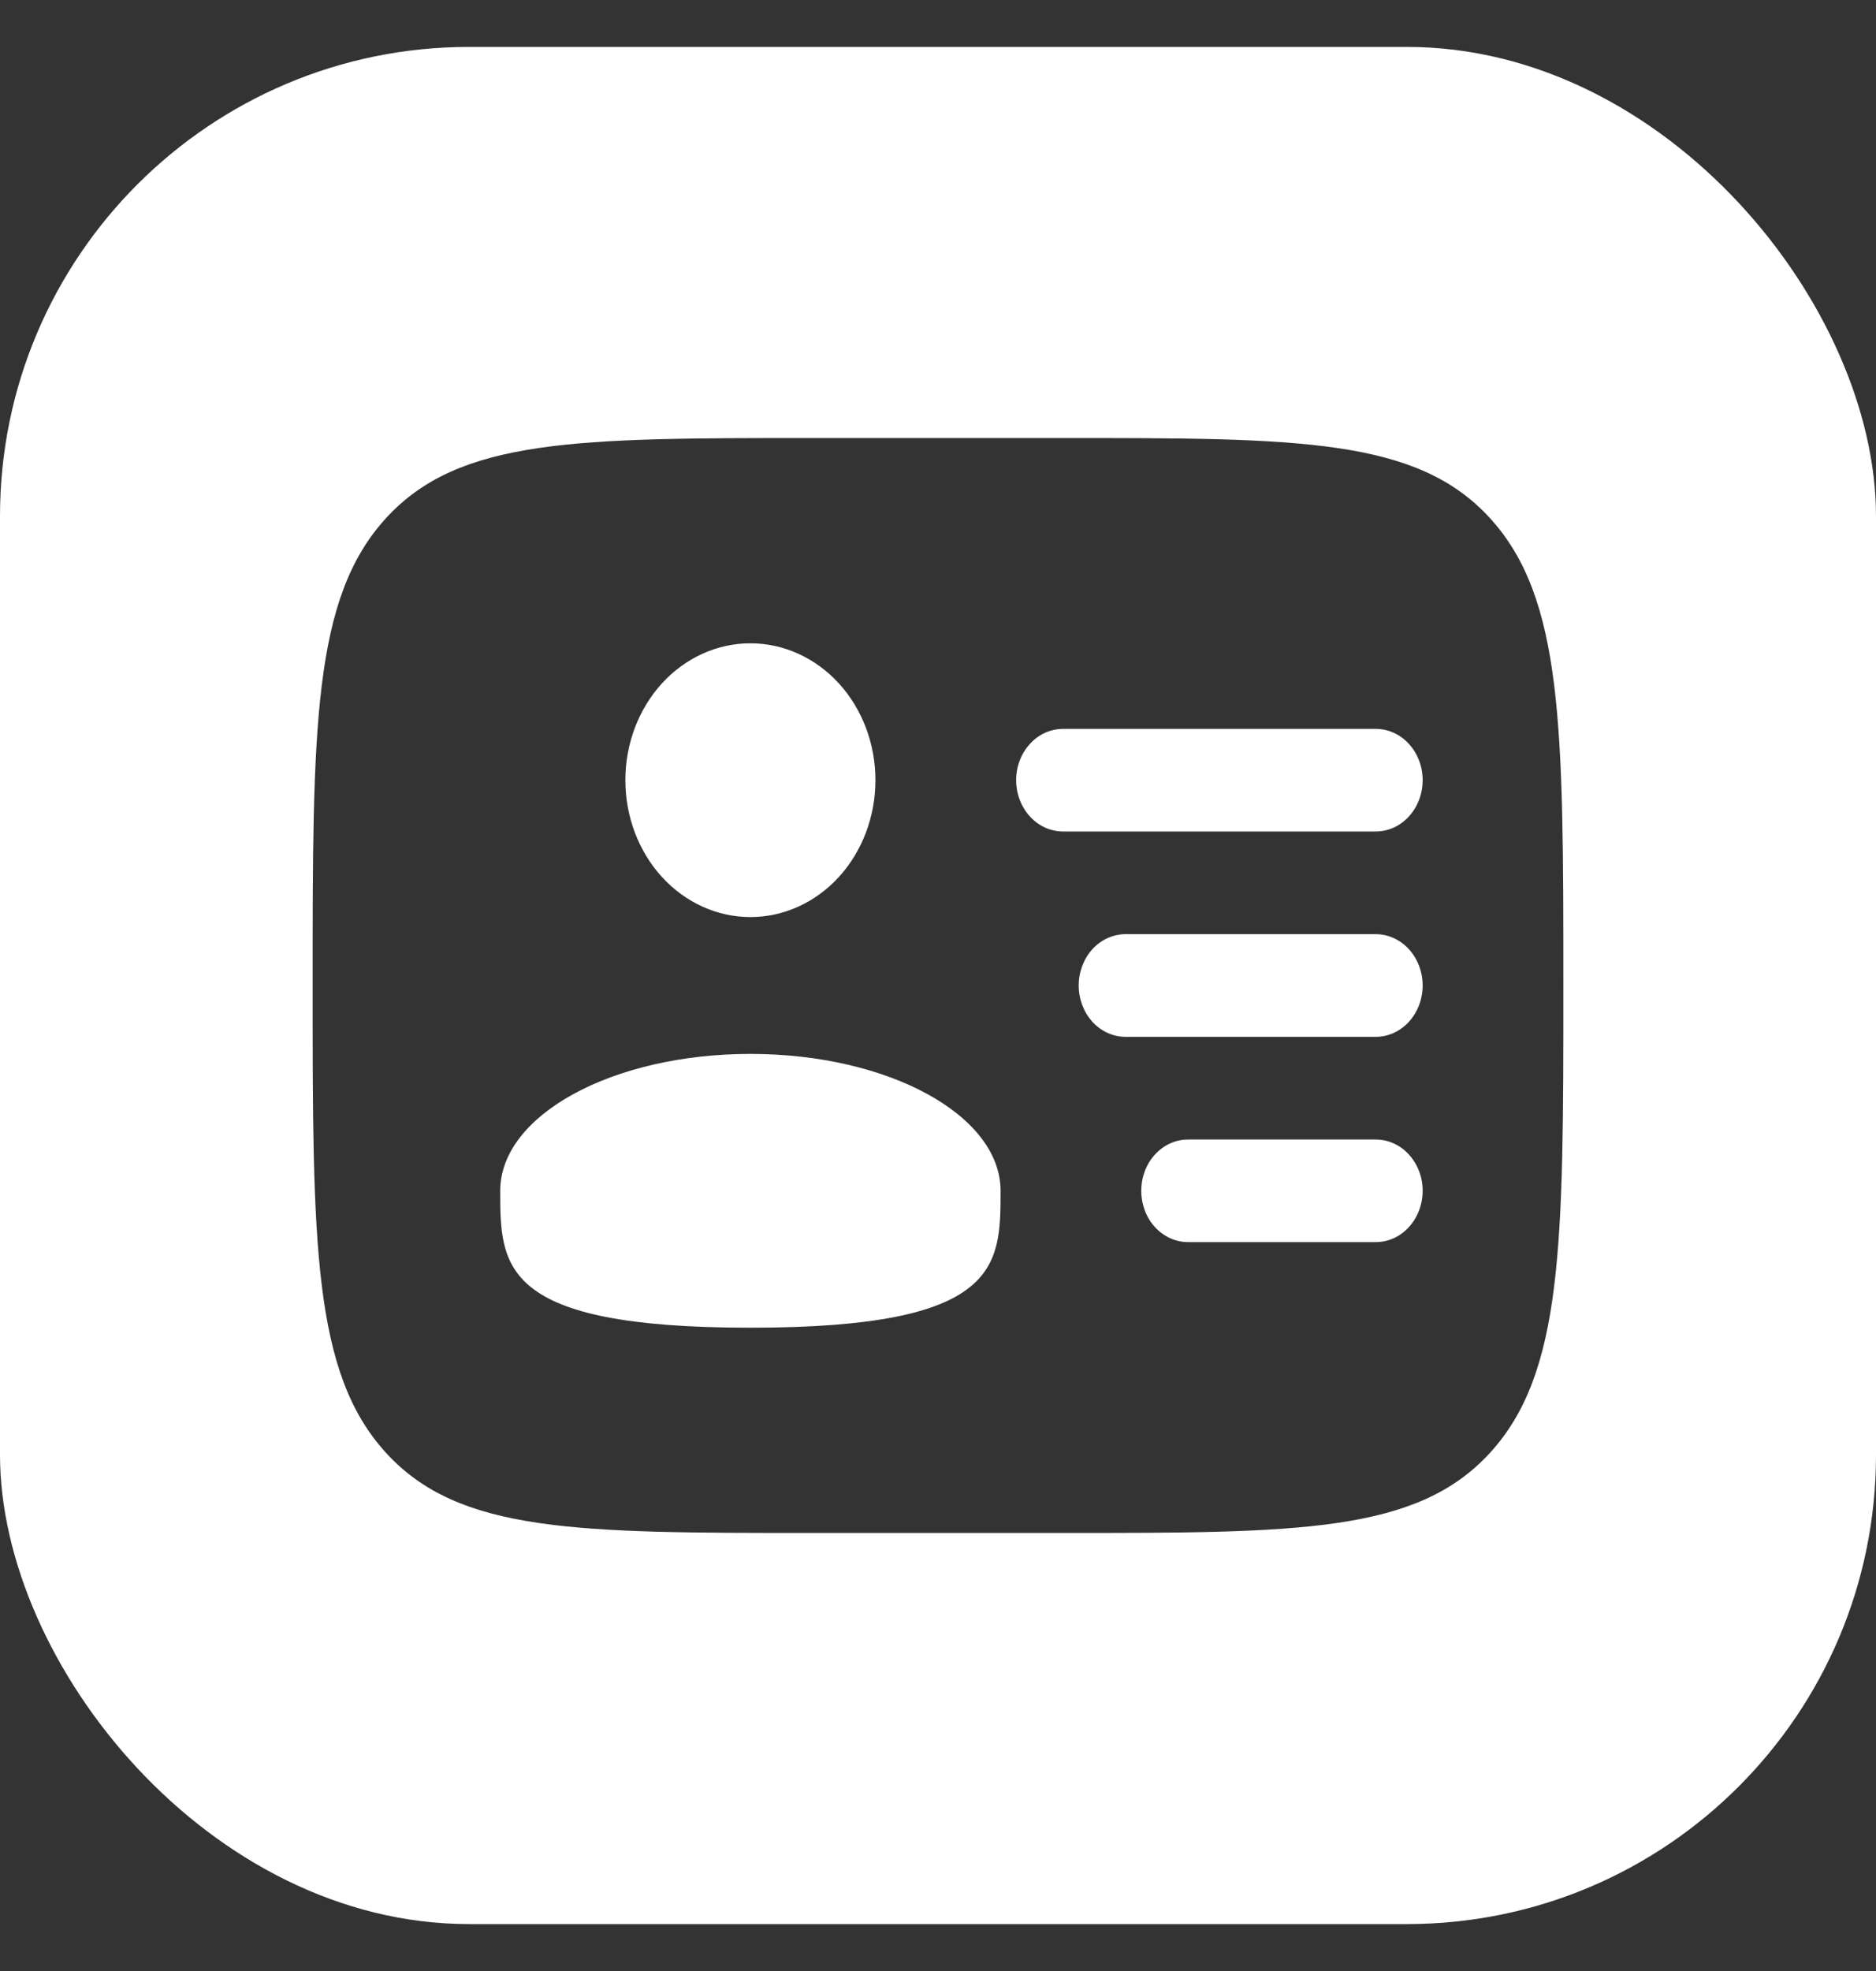 <svg width="20" height="21" viewBox="0 0 20 21" fill="none" xmlns="http://www.w3.org/2000/svg">
<rect x="0" y="0" width="20" height="21" fill="#333333" stroke="none"/>
<g clip-path="url(#clip0_2586_797)">
<path fill-rule="evenodd" clip-rule="evenodd" d="M5 0.5C2.239 0.5 0 2.739 0 5.5V15.5C0 18.261 2.239 20.5 5 20.5H15C17.761 20.5 20 18.261 20 15.5V5.5C20 2.739 17.761 0.5 15 0.5H5ZM11.333 4.667H8.667C6.153 4.667 4.896 4.667 4.115 5.521C3.333 6.375 3.333 7.75 3.333 10.5C3.333 13.25 3.334 14.624 4.115 15.479C4.895 16.333 6.153 16.333 8.667 16.333H11.333C13.847 16.333 15.104 16.332 15.885 15.479C16.667 14.625 16.667 13.25 16.667 10.5C16.667 7.75 16.666 6.376 15.885 5.521C15.105 4.667 13.847 4.667 11.333 4.667ZM10.98 7.926C10.886 8.028 10.833 8.167 10.833 8.312C10.833 8.457 10.886 8.597 10.98 8.699C11.073 8.802 11.201 8.859 11.333 8.859H14.667C14.799 8.859 14.927 8.802 15.02 8.699C15.114 8.597 15.167 8.457 15.167 8.312C15.167 8.167 15.114 8.028 15.02 7.926C14.927 7.823 14.799 7.766 14.667 7.766H11.333C11.201 7.766 11.073 7.823 10.98 7.926ZM11.646 10.113C11.553 10.216 11.5 10.355 11.5 10.5C11.5 10.645 11.553 10.784 11.646 10.887C11.74 10.989 11.867 11.047 12 11.047H14.667C14.799 11.047 14.927 10.989 15.02 10.887C15.114 10.784 15.167 10.645 15.167 10.5C15.167 10.355 15.114 10.216 15.02 10.113C14.927 10.011 14.799 9.953 14.667 9.953H12C11.867 9.953 11.74 10.011 11.646 10.113ZM12.313 12.301C12.219 12.403 12.167 12.542 12.167 12.687C12.167 12.832 12.219 12.972 12.313 13.074C12.407 13.177 12.534 13.234 12.667 13.234H14.667C14.799 13.234 14.927 13.177 15.02 13.074C15.114 12.972 15.167 12.832 15.167 12.687C15.167 12.542 15.114 12.403 15.02 12.301C14.927 12.198 14.799 12.141 14.667 12.141H12.667C12.534 12.141 12.407 12.198 12.313 12.301ZM8.943 9.344C9.193 9.07 9.333 8.699 9.333 8.312C9.333 7.926 9.193 7.555 8.943 7.281C8.693 7.008 8.354 6.854 8 6.854C7.646 6.854 7.307 7.008 7.057 7.281C6.807 7.555 6.667 7.926 6.667 8.312C6.667 8.699 6.807 9.07 7.057 9.344C7.307 9.617 7.646 9.771 8 9.771C8.354 9.771 8.693 9.617 8.943 9.344ZM10.667 12.687C10.667 13.493 10.667 14.146 8 14.146C5.333 14.146 5.333 13.493 5.333 12.687C5.333 11.882 6.527 11.229 8 11.229C9.473 11.229 10.667 11.882 10.667 12.687Z" fill="white"/>
</g>
<defs>
<clipPath id="clip0_2586_797">
<rect y="0.5" width="20" height="20" rx="5" fill="white"/>
</clipPath>
</defs>
</svg>
